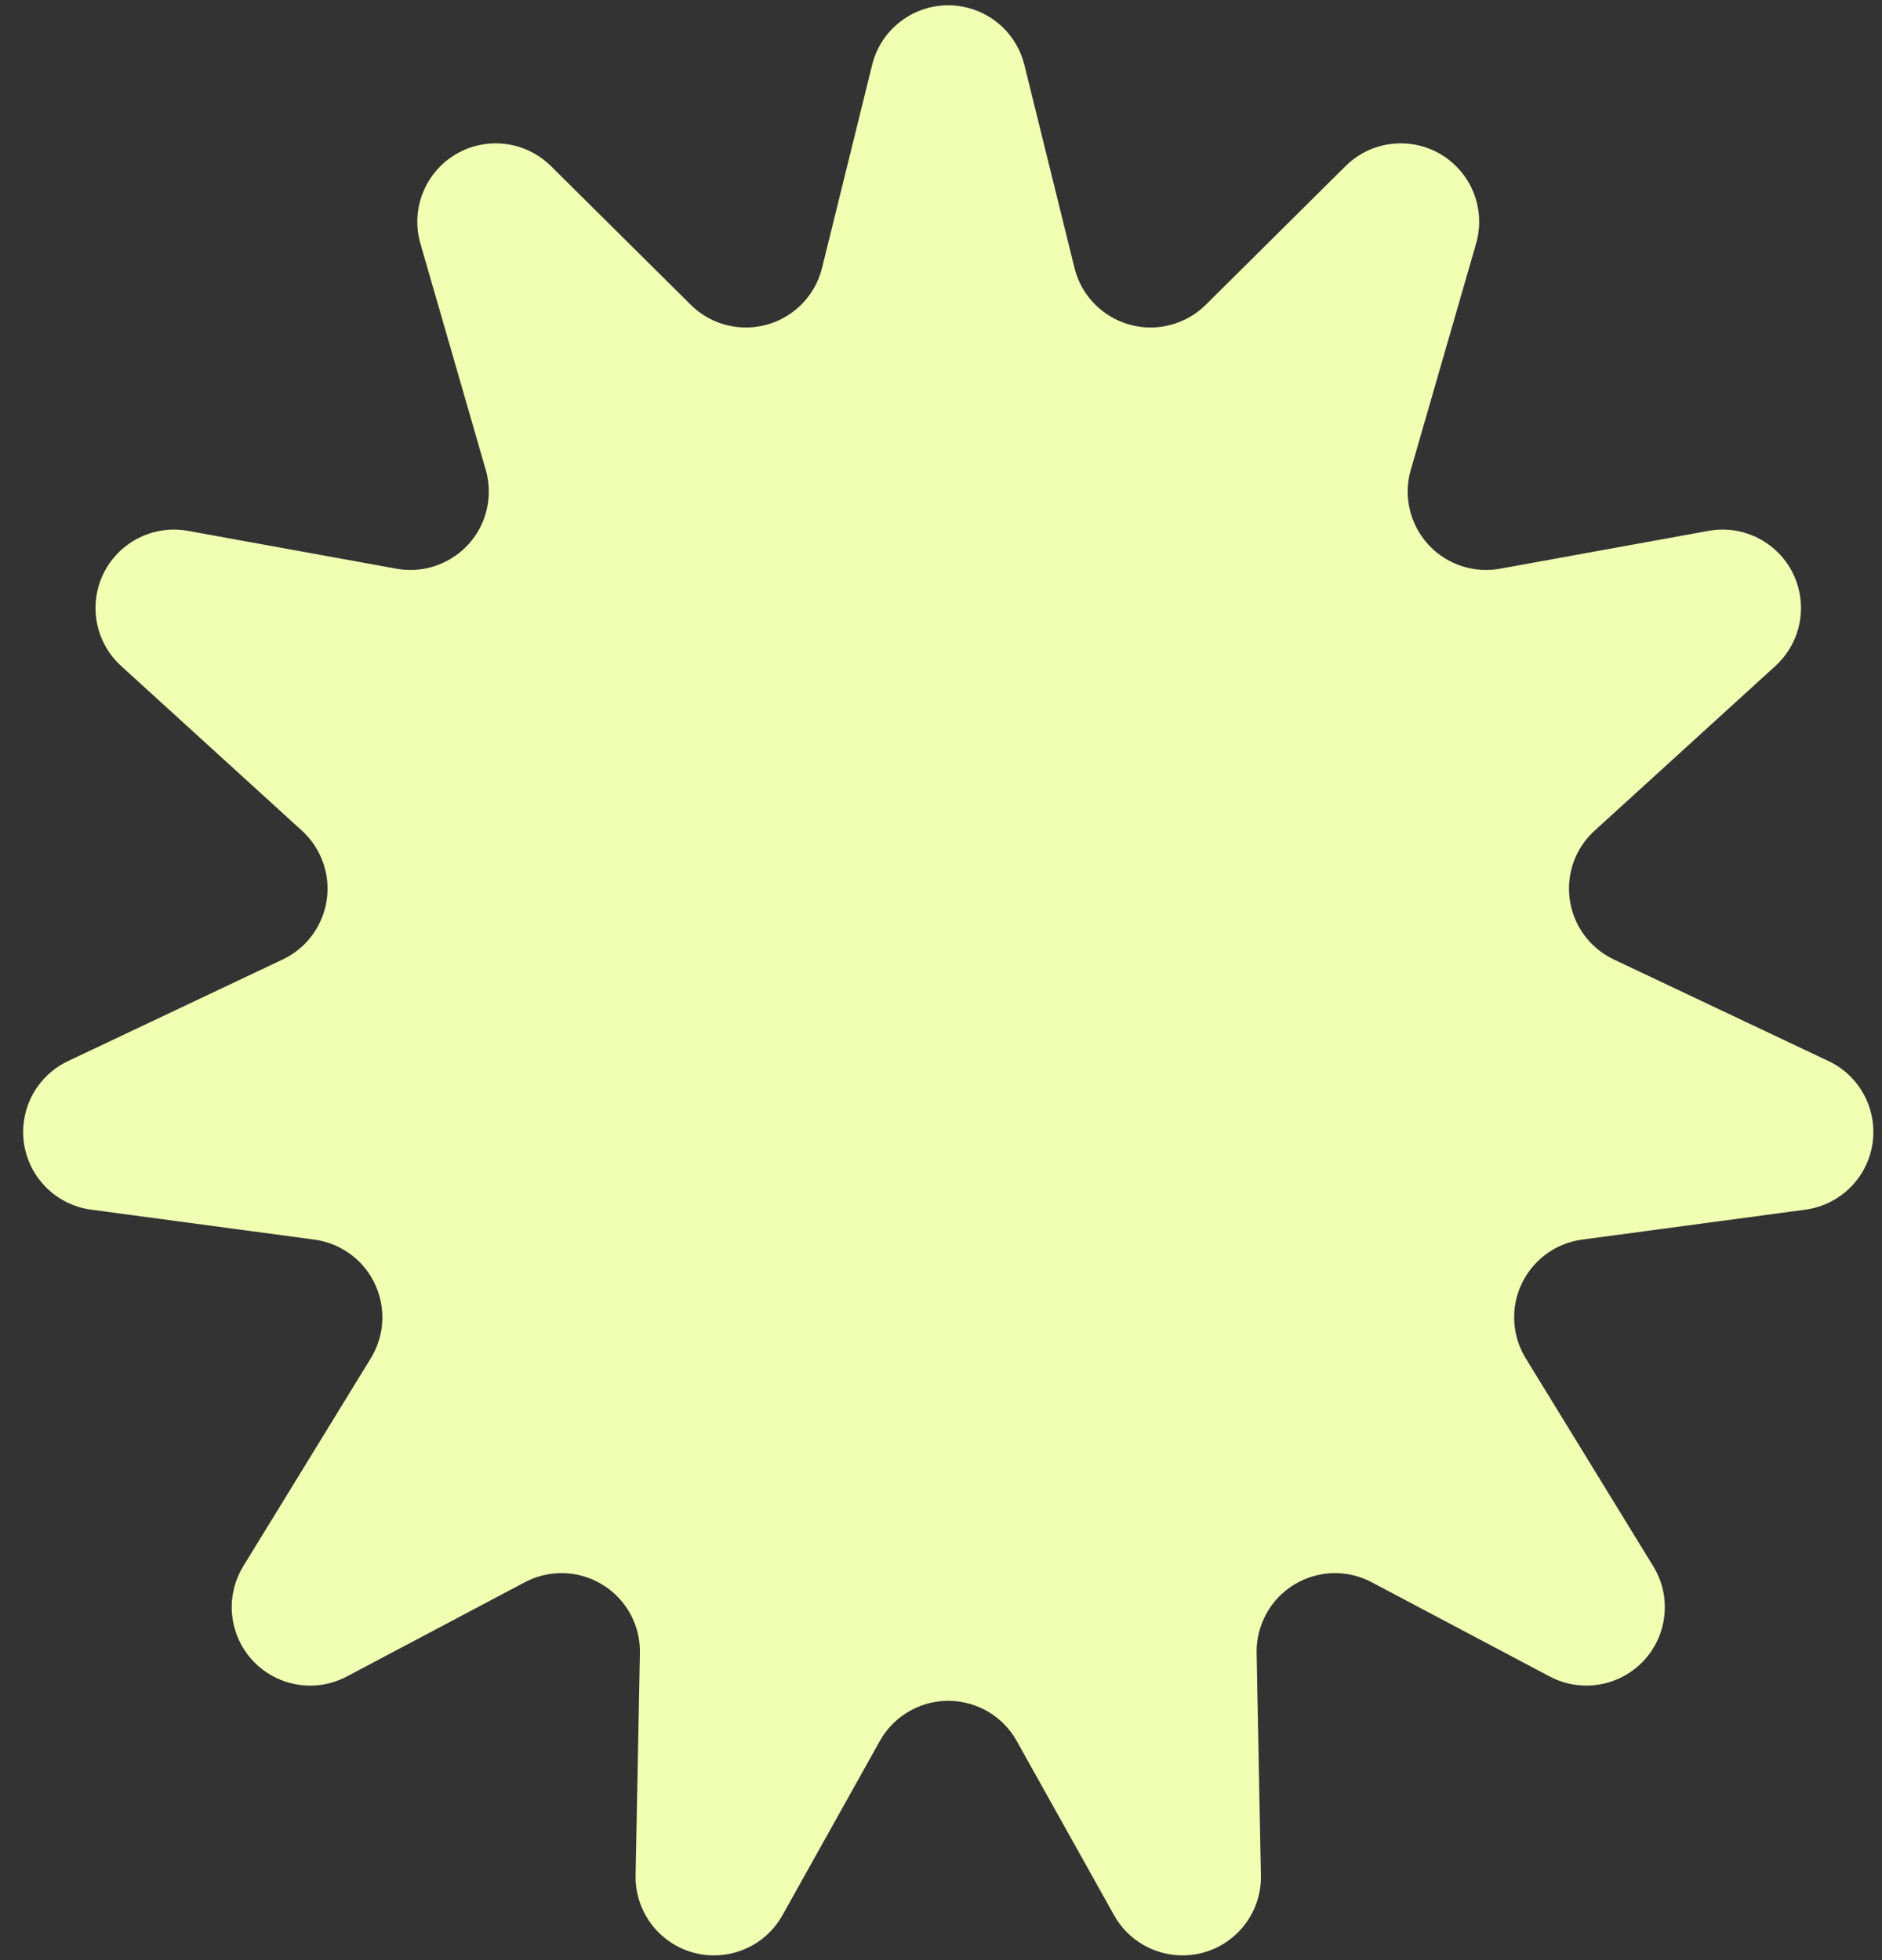 <?xml version="1.0" encoding="UTF-8"?> <svg xmlns="http://www.w3.org/2000/svg" xmlns:xlink="http://www.w3.org/1999/xlink" width="72px" height="75px" viewBox="0 0 72 75"><rect x="0" y="0" width="72" height="75" fill="#333333" stroke="none"/> <title>Star</title> <g id="Page-1" stroke="none" stroke-width="1" fill="none" fill-rule="evenodd"> <g id="Desktop-HD-Copy" transform="translate(-864, -477)" fill="#F1FFB2"> <path d="M897.659,543.616 L893.935,550.282 C893.127,551.728 891.299,552.246 889.853,551.438 C888.886,550.898 888.295,549.868 888.316,548.761 L888.481,540.251 C888.513,538.594 887.196,537.225 885.539,537.193 C885.03,537.183 884.527,537.303 884.077,537.542 L877.269,541.147 C875.805,541.923 873.989,541.364 873.214,539.9 C872.717,538.963 872.753,537.832 873.307,536.928 L878.185,528.973 C879.051,527.56 878.608,525.713 877.196,524.847 C876.839,524.628 876.441,524.487 876.027,524.431 L867.487,523.285 C865.845,523.065 864.692,521.555 864.912,519.913 C865.047,518.906 865.683,518.035 866.602,517.6 L874.814,513.713 C876.312,513.004 876.951,511.215 876.242,509.718 C876.075,509.364 875.84,509.047 875.551,508.784 L868.634,502.482 C867.409,501.366 867.321,499.468 868.437,498.243 C869.133,497.479 870.173,497.128 871.19,497.312 L879.164,498.76 C880.794,499.056 882.356,497.975 882.652,496.345 C882.735,495.889 882.711,495.421 882.583,494.977 L880.083,486.317 C879.624,484.725 880.542,483.062 882.134,482.602 C883.179,482.301 884.306,482.589 885.079,483.356 L890.424,488.66 C891.6,489.827 893.499,489.82 894.666,488.644 C895.049,488.259 895.319,487.777 895.45,487.249 L897.365,479.484 C897.762,477.876 899.388,476.893 900.996,477.29 C902.079,477.557 902.923,478.402 903.19,479.484 L905.106,487.249 C905.503,488.858 907.129,489.84 908.737,489.443 C909.265,489.313 909.747,489.043 910.132,488.66 L915.477,483.356 C916.653,482.188 918.552,482.196 919.719,483.372 C920.486,484.144 920.774,485.271 920.472,486.317 L917.973,494.977 C917.513,496.569 918.431,498.232 920.023,498.691 C920.468,498.819 920.936,498.843 921.391,498.76 L929.365,497.312 C930.996,497.016 932.557,498.098 932.853,499.728 C933.038,500.745 932.686,501.785 931.922,502.482 L925.005,508.784 C923.78,509.899 923.692,511.797 924.808,513.022 C925.071,513.311 925.388,513.545 925.741,513.713 L933.954,517.6 C935.451,518.309 936.09,520.098 935.382,521.596 C934.947,522.514 934.076,523.15 933.069,523.285 L924.529,524.431 C922.887,524.651 921.734,526.161 921.954,527.803 C922.01,528.218 922.152,528.616 922.37,528.973 L927.248,536.928 C928.114,538.34 927.672,540.188 926.259,541.054 C925.355,541.608 924.224,541.644 923.287,541.147 L916.478,537.542 C915.014,536.766 913.199,537.325 912.423,538.789 C912.185,539.239 912.065,539.742 912.075,540.251 L912.239,548.761 C912.271,550.417 910.954,551.786 909.298,551.818 C908.19,551.84 907.161,551.249 906.621,550.282 L902.897,543.616 C902.089,542.169 900.261,541.652 898.815,542.46 C898.33,542.731 897.93,543.131 897.659,543.616 Z" id="Star"></path> </g> </g> </svg> 